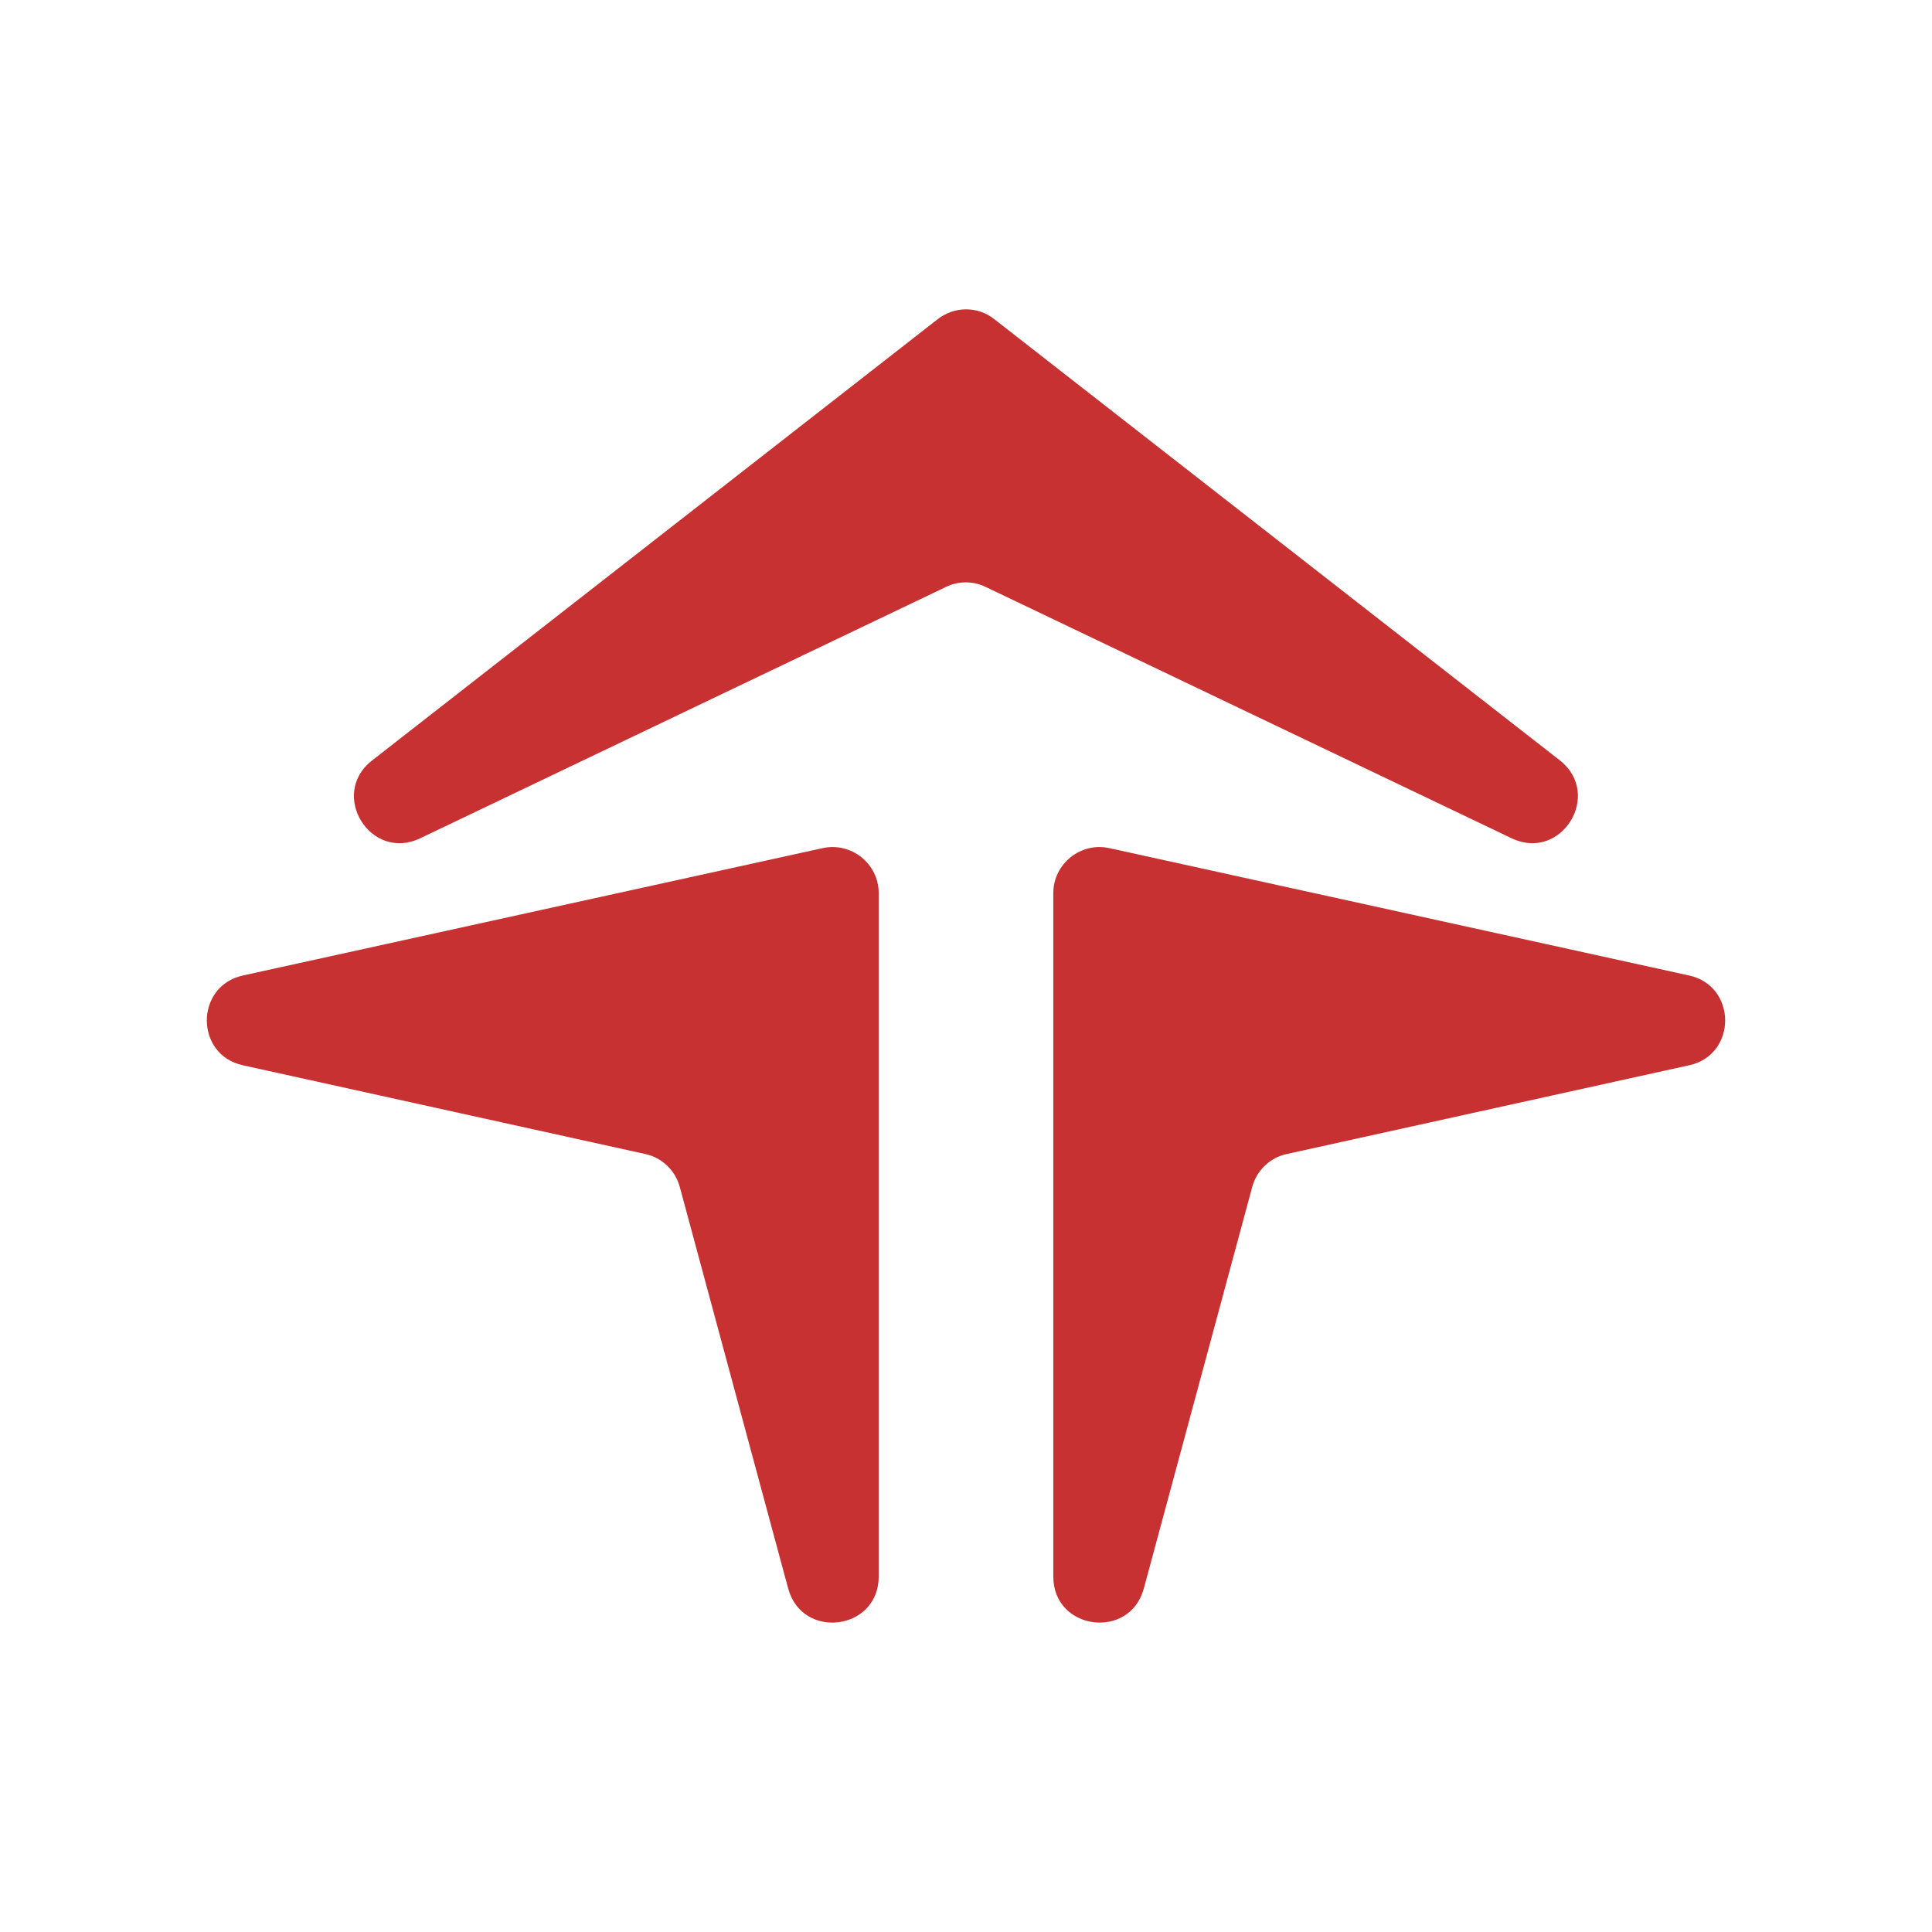 <?xml version="1.0" encoding="UTF-8"?> <!-- Generator: Adobe Illustrator 24.0.2, SVG Export Plug-In . SVG Version: 6.00 Build 0) --> <svg xmlns="http://www.w3.org/2000/svg" xmlns:xlink="http://www.w3.org/1999/xlink" id="Слой_1" x="0px" y="0px" viewBox="0 0 1080 1080" style="enable-background:new 0 0 1080 1080;" xml:space="preserve"> <style type="text/css"> .st0{display:none;} .st1{fill:#C73131;} </style> <rect x="-74.3" y="111.1" class="st0" width="1080" height="1080"></rect> <rect x="-74.3" y="111.1" class="st0" width="1080" height="1080"></rect> <g> <g> <path class="st1" d="M845,468.6L551,328.1c-7-3.4-15.2-3.4-22.2,0L234.9,468.6c-27.8,13.3-51.2-24.6-26.9-43.5l316.2-246.7 c9.4-7.3,22.4-7.3,31.6,0L871.9,425C896.2,444,872.8,481.9,845,468.6z"></path> <path class="st1" d="M944.2,595.5l-224.9,49.6c-9.4,2-16.8,9.2-19.3,18.4L639.4,888c-7.9,29-50.6,23.4-50.6-6.7v-382 c0-16.4,15.2-28.7,31.3-25.2l324.1,71.2C971.1,551.2,971.1,589.7,944.2,595.5z"></path> <path class="st1" d="M135.8,595.5l224.9,49.6c9.4,2,16.8,9.2,19.3,18.4L440.6,888c7.9,29,50.6,23.4,50.6-6.7v-382 c0-16.4-15.2-28.7-31.3-25.2l-324.1,71.2C108.9,551.2,108.9,589.7,135.8,595.5z"></path> </g> </g> </svg> 